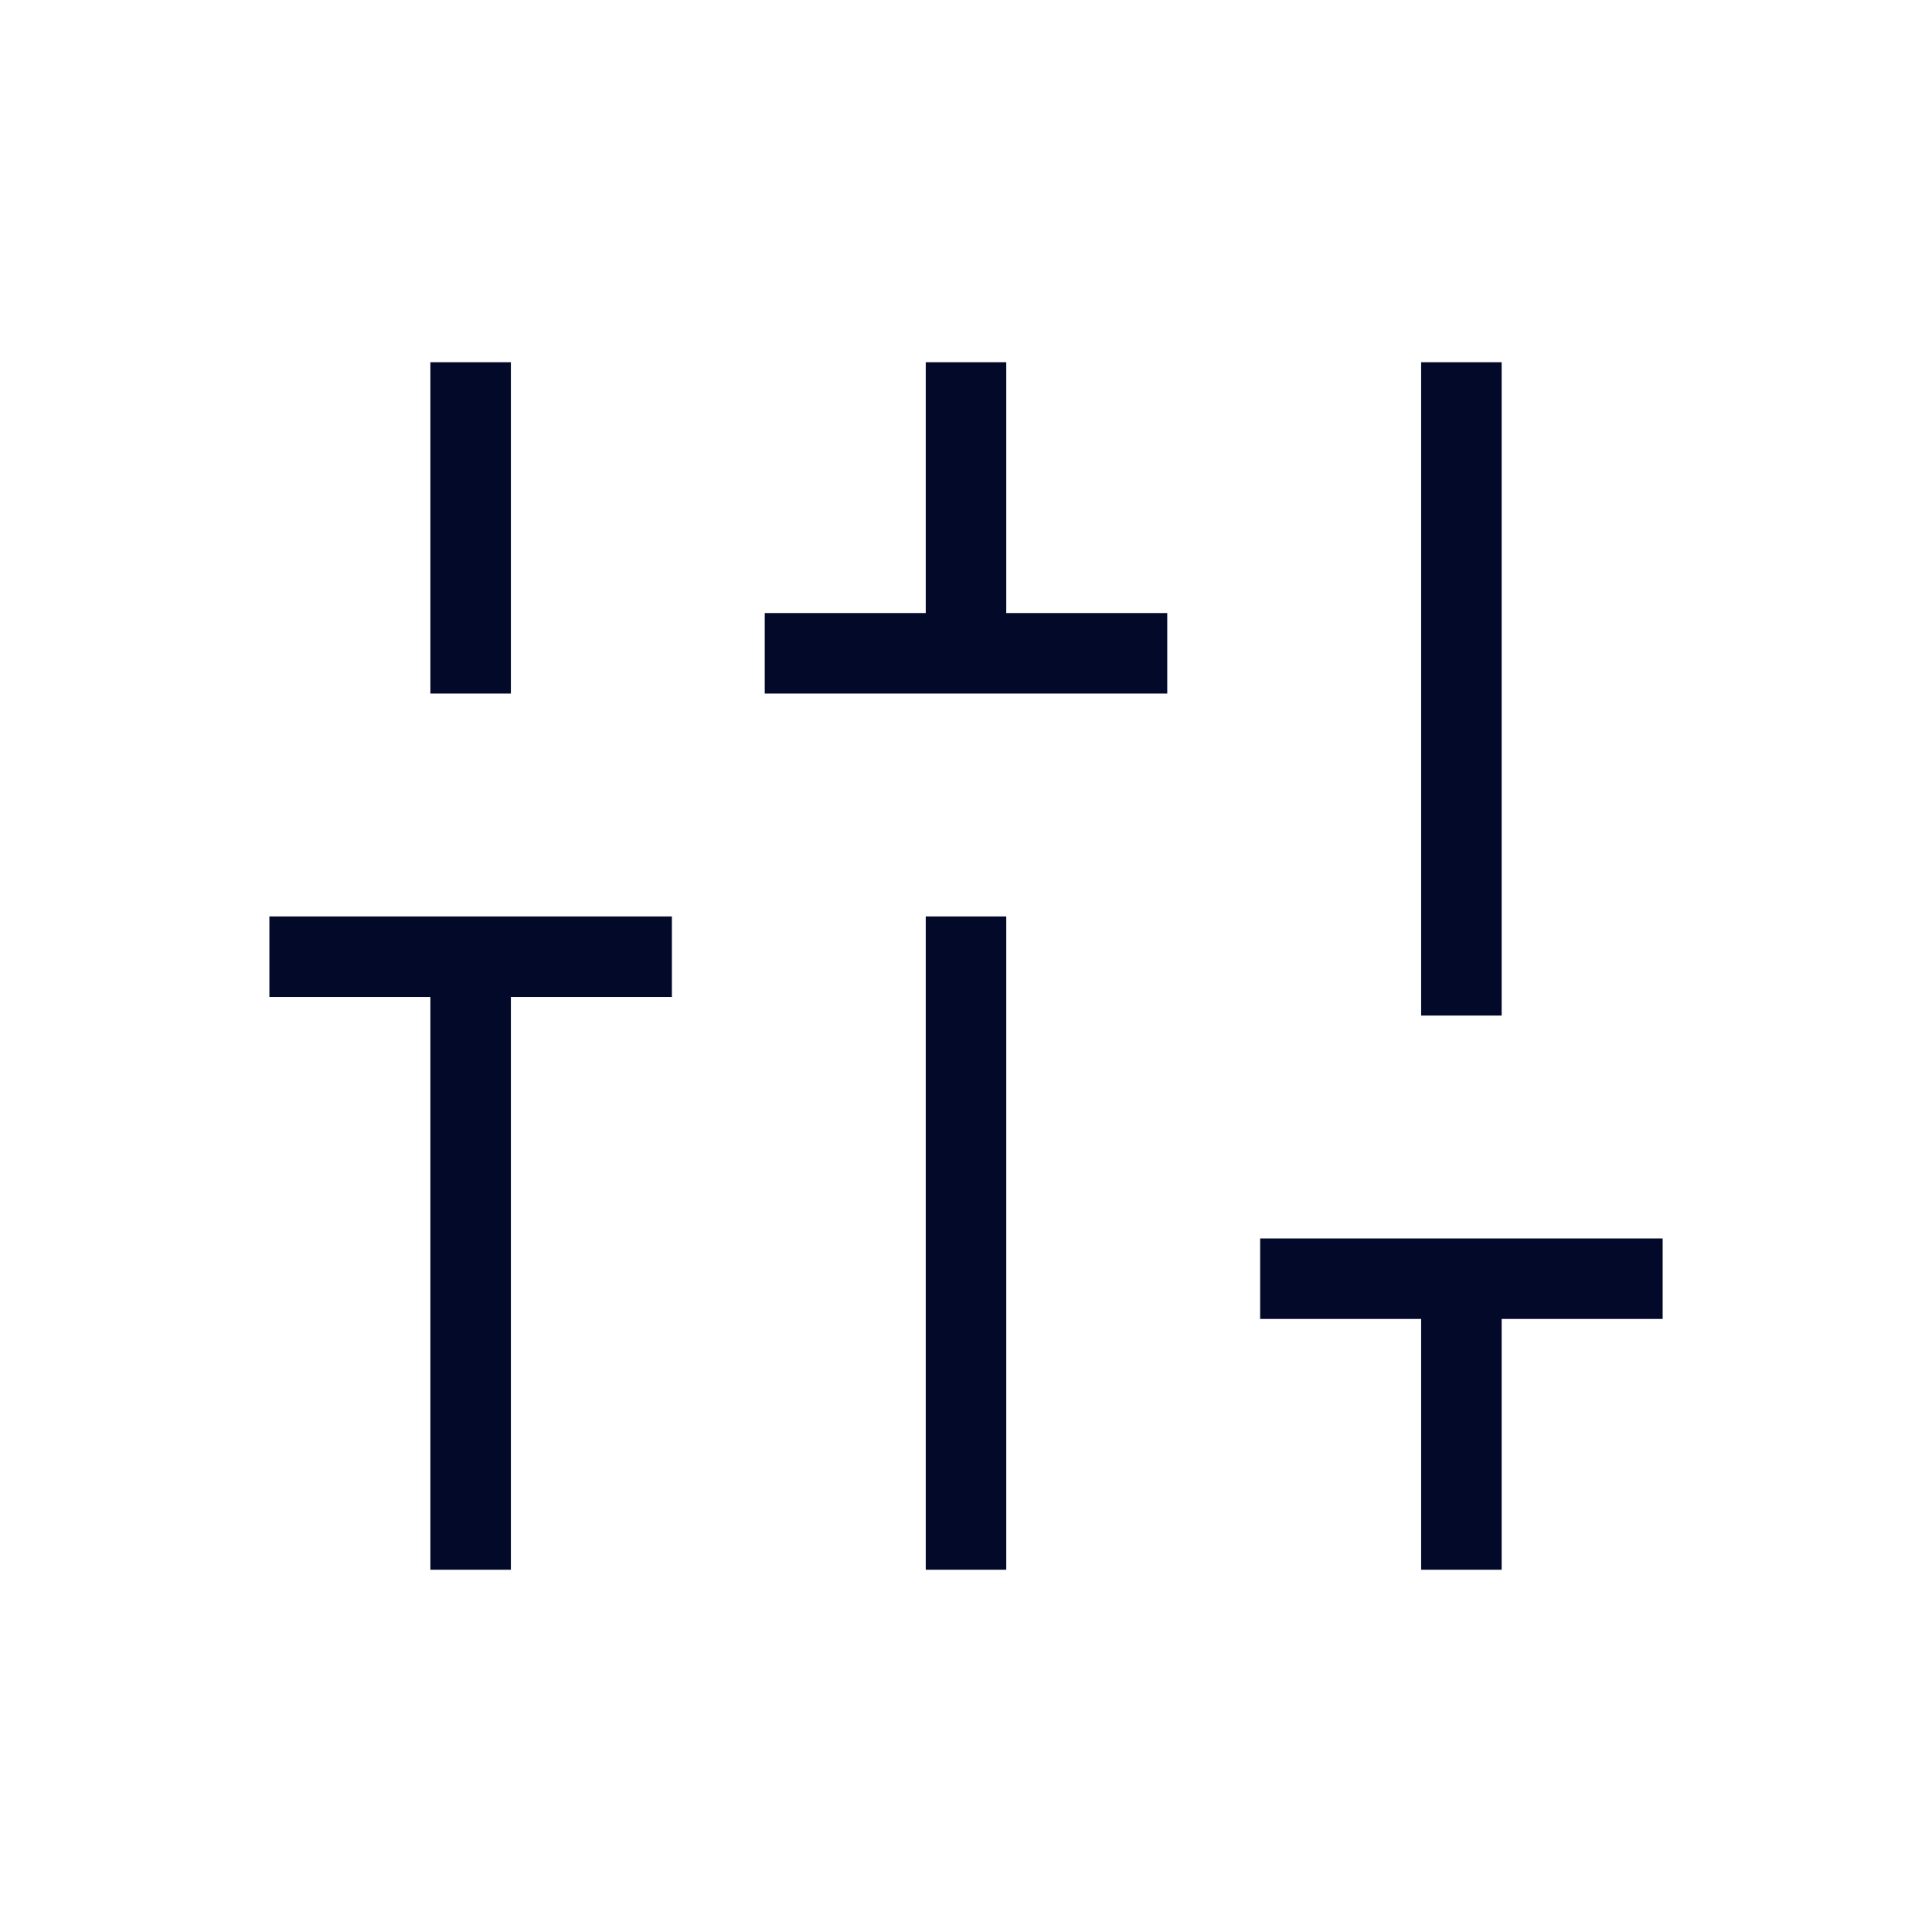 <svg xmlns="http://www.w3.org/2000/svg" fill="none" viewBox="0 0 60 60" height="60" width="60">
<mask height="60" width="60" y="0" x="0" maskUnits="userSpaceOnUse" style="mask-type:alpha" id="mask0_481_495">
<rect fill="#D9D9D9" height="60" width="60"></rect>
</mask>
<g mask="url(#mask0_481_495)">
<path fill="#030928" d="M13.366 48.75V30.961H8.366V28.461H20.866V30.961H15.866V48.75H13.366ZM13.366 21.539V11.25H15.866V21.539H13.366ZM23.75 21.539V19.039H28.75V11.25H31.25V19.039H36.25V21.539H23.75ZM28.75 48.75V28.461H31.25V48.75H28.75ZM44.135 48.75V40.961H39.135V38.461H51.635V40.961H46.635V48.75H44.135ZM44.135 31.539V11.25H46.635V31.539H44.135Z"></path>
</g>
</svg>
